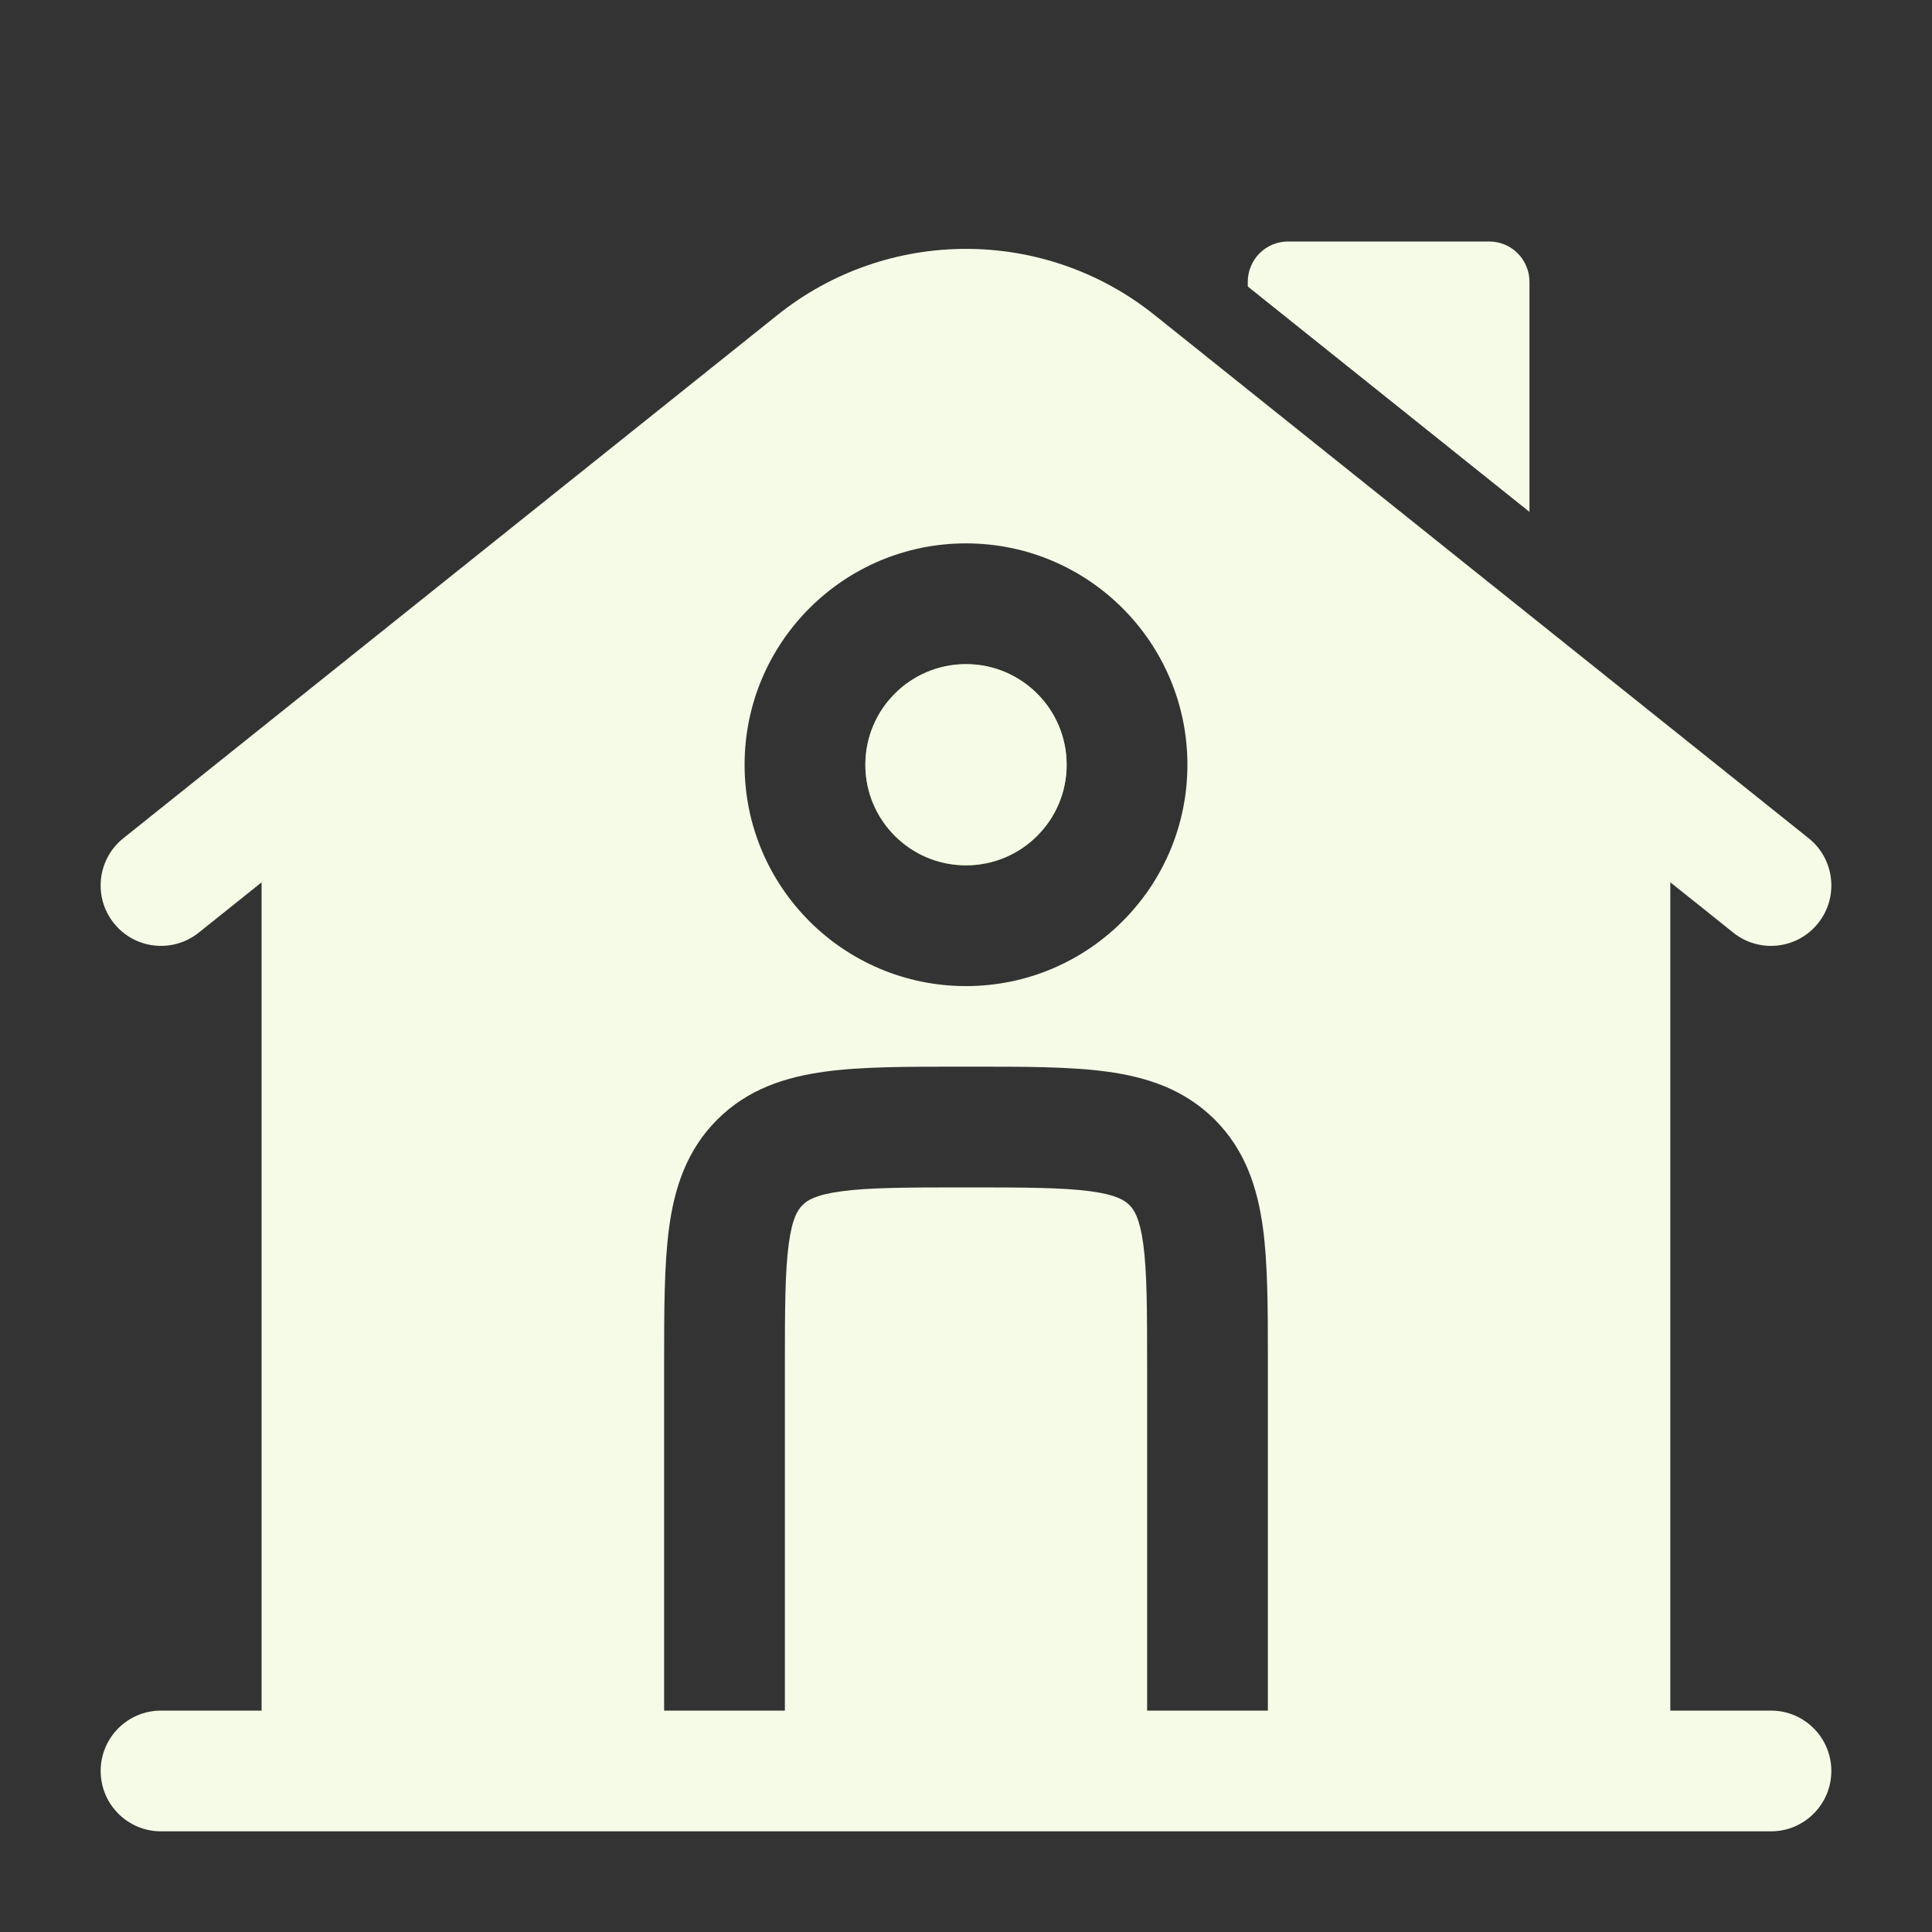<?xml version="1.0" encoding="UTF-8"?> <svg xmlns="http://www.w3.org/2000/svg" viewBox="0 0 20.00 20.00" data-guides="{&quot;vertical&quot;:[],&quot;horizontal&quot;:[]}"><rect x="0" y="0" width="20.00" height="20.00" fill="#333333" stroke="none"/><defs></defs><path fill="#f5fbe7" stroke="none" fill-opacity="1" stroke-width="1" stroke-opacity="1" id="tSvg301df069ef" title="Path 3" d="M15.417 2.5C14.722 2.5 14.028 2.5 13.333 2.5C13.103 2.5 12.917 2.687 12.917 2.917C12.917 2.933 12.917 2.949 12.917 2.966C13.889 3.744 14.861 4.521 15.833 5.299C15.833 4.505 15.833 3.711 15.833 2.917C15.833 2.687 15.647 2.5 15.417 2.5Z"></path><path fill="#7EB351" stroke="none" fill-opacity="1" stroke-width="1" stroke-opacity="1" clip-rule="evenodd" fill-rule="evenodd" id="tSvg5dc241faad" title="Path 4" d="M8.958 7.917C8.958 7.341 9.425 6.875 10 6.875C10.575 6.875 11.042 7.341 11.042 7.917C11.042 8.492 10.575 8.958 10 8.958C9.425 8.958 8.958 8.492 8.958 7.917Z"></path><path fill="#f5fbe7" stroke="none" fill-opacity="1" stroke-width="1" stroke-opacity="1" clip-rule="evenodd" fill-rule="evenodd" id="tSvg11770245c09" title="Path 5" d="M17.291 9.134C17.509 9.307 17.726 9.481 17.943 9.655C18.212 9.87 18.606 9.827 18.821 9.557C19.037 9.287 18.993 8.894 18.724 8.678C16.466 6.873 14.209 5.067 11.952 3.261C10.811 2.348 9.189 2.348 8.048 3.261C5.791 5.067 3.533 6.873 1.276 8.678C1.007 8.894 0.963 9.287 1.179 9.557C1.394 9.827 1.788 9.87 2.057 9.655C2.274 9.481 2.491 9.307 2.708 9.134C2.708 11.992 2.708 14.85 2.708 17.708C2.361 17.708 2.014 17.708 1.667 17.708C1.321 17.708 1.042 17.988 1.042 18.333C1.042 18.678 1.321 18.958 1.667 18.958C7.222 18.958 12.778 18.958 18.333 18.958C18.678 18.958 18.958 18.678 18.958 18.333C18.958 17.988 18.678 17.708 18.333 17.708C17.986 17.708 17.639 17.708 17.291 17.708C17.291 14.85 17.291 11.992 17.291 9.134ZM7.708 7.917C7.708 6.651 8.734 5.625 10 5.625C11.266 5.625 12.292 6.651 12.292 7.917C12.292 9.182 11.266 10.208 10 10.208C8.734 10.208 7.708 9.182 7.708 7.917ZM10.041 11.042C10.595 11.042 11.072 11.041 11.455 11.093C11.864 11.148 12.257 11.272 12.576 11.591C12.894 11.909 13.018 12.302 13.074 12.712C13.122 13.07 13.125 13.512 13.125 14.022C13.125 14.056 13.125 14.091 13.125 14.125C13.125 15.32 13.125 16.514 13.125 17.708C12.708 17.708 12.292 17.708 11.875 17.708C11.875 16.528 11.875 15.347 11.875 14.167C11.875 13.56 11.874 13.167 11.835 12.878C11.798 12.607 11.739 12.522 11.692 12.475C11.644 12.427 11.559 12.368 11.288 12.332C10.999 12.293 10.607 12.292 10 12.292C9.393 12.292 9.001 12.293 8.712 12.332C8.441 12.368 8.355 12.427 8.308 12.475C8.26 12.522 8.201 12.607 8.165 12.878C8.126 13.167 8.125 13.56 8.125 14.167C8.125 15.347 8.125 16.528 8.125 17.708C7.708 17.708 7.292 17.708 6.875 17.708C6.875 16.514 6.875 15.32 6.875 14.125C6.875 13.571 6.875 13.094 6.926 12.712C6.981 12.302 7.106 11.909 7.424 11.591C7.743 11.272 8.135 11.148 8.545 11.093C8.927 11.041 9.405 11.042 9.959 11.042C9.986 11.042 10.014 11.042 10.041 11.042Z"></path><path fill="#f5fbe7" stroke="none" fill-opacity="1" stroke-width="1" stroke-opacity="1" clip-rule="evenodd" fill-rule="evenodd" id="tSvg105cc07d89" title="Path 6" d="M8.958 7.917C8.958 7.341 9.425 6.875 10 6.875C10.575 6.875 11.042 7.341 11.042 7.917C11.042 8.492 10.575 8.958 10 8.958C9.425 8.958 8.958 8.492 8.958 7.917Z"></path></svg> 